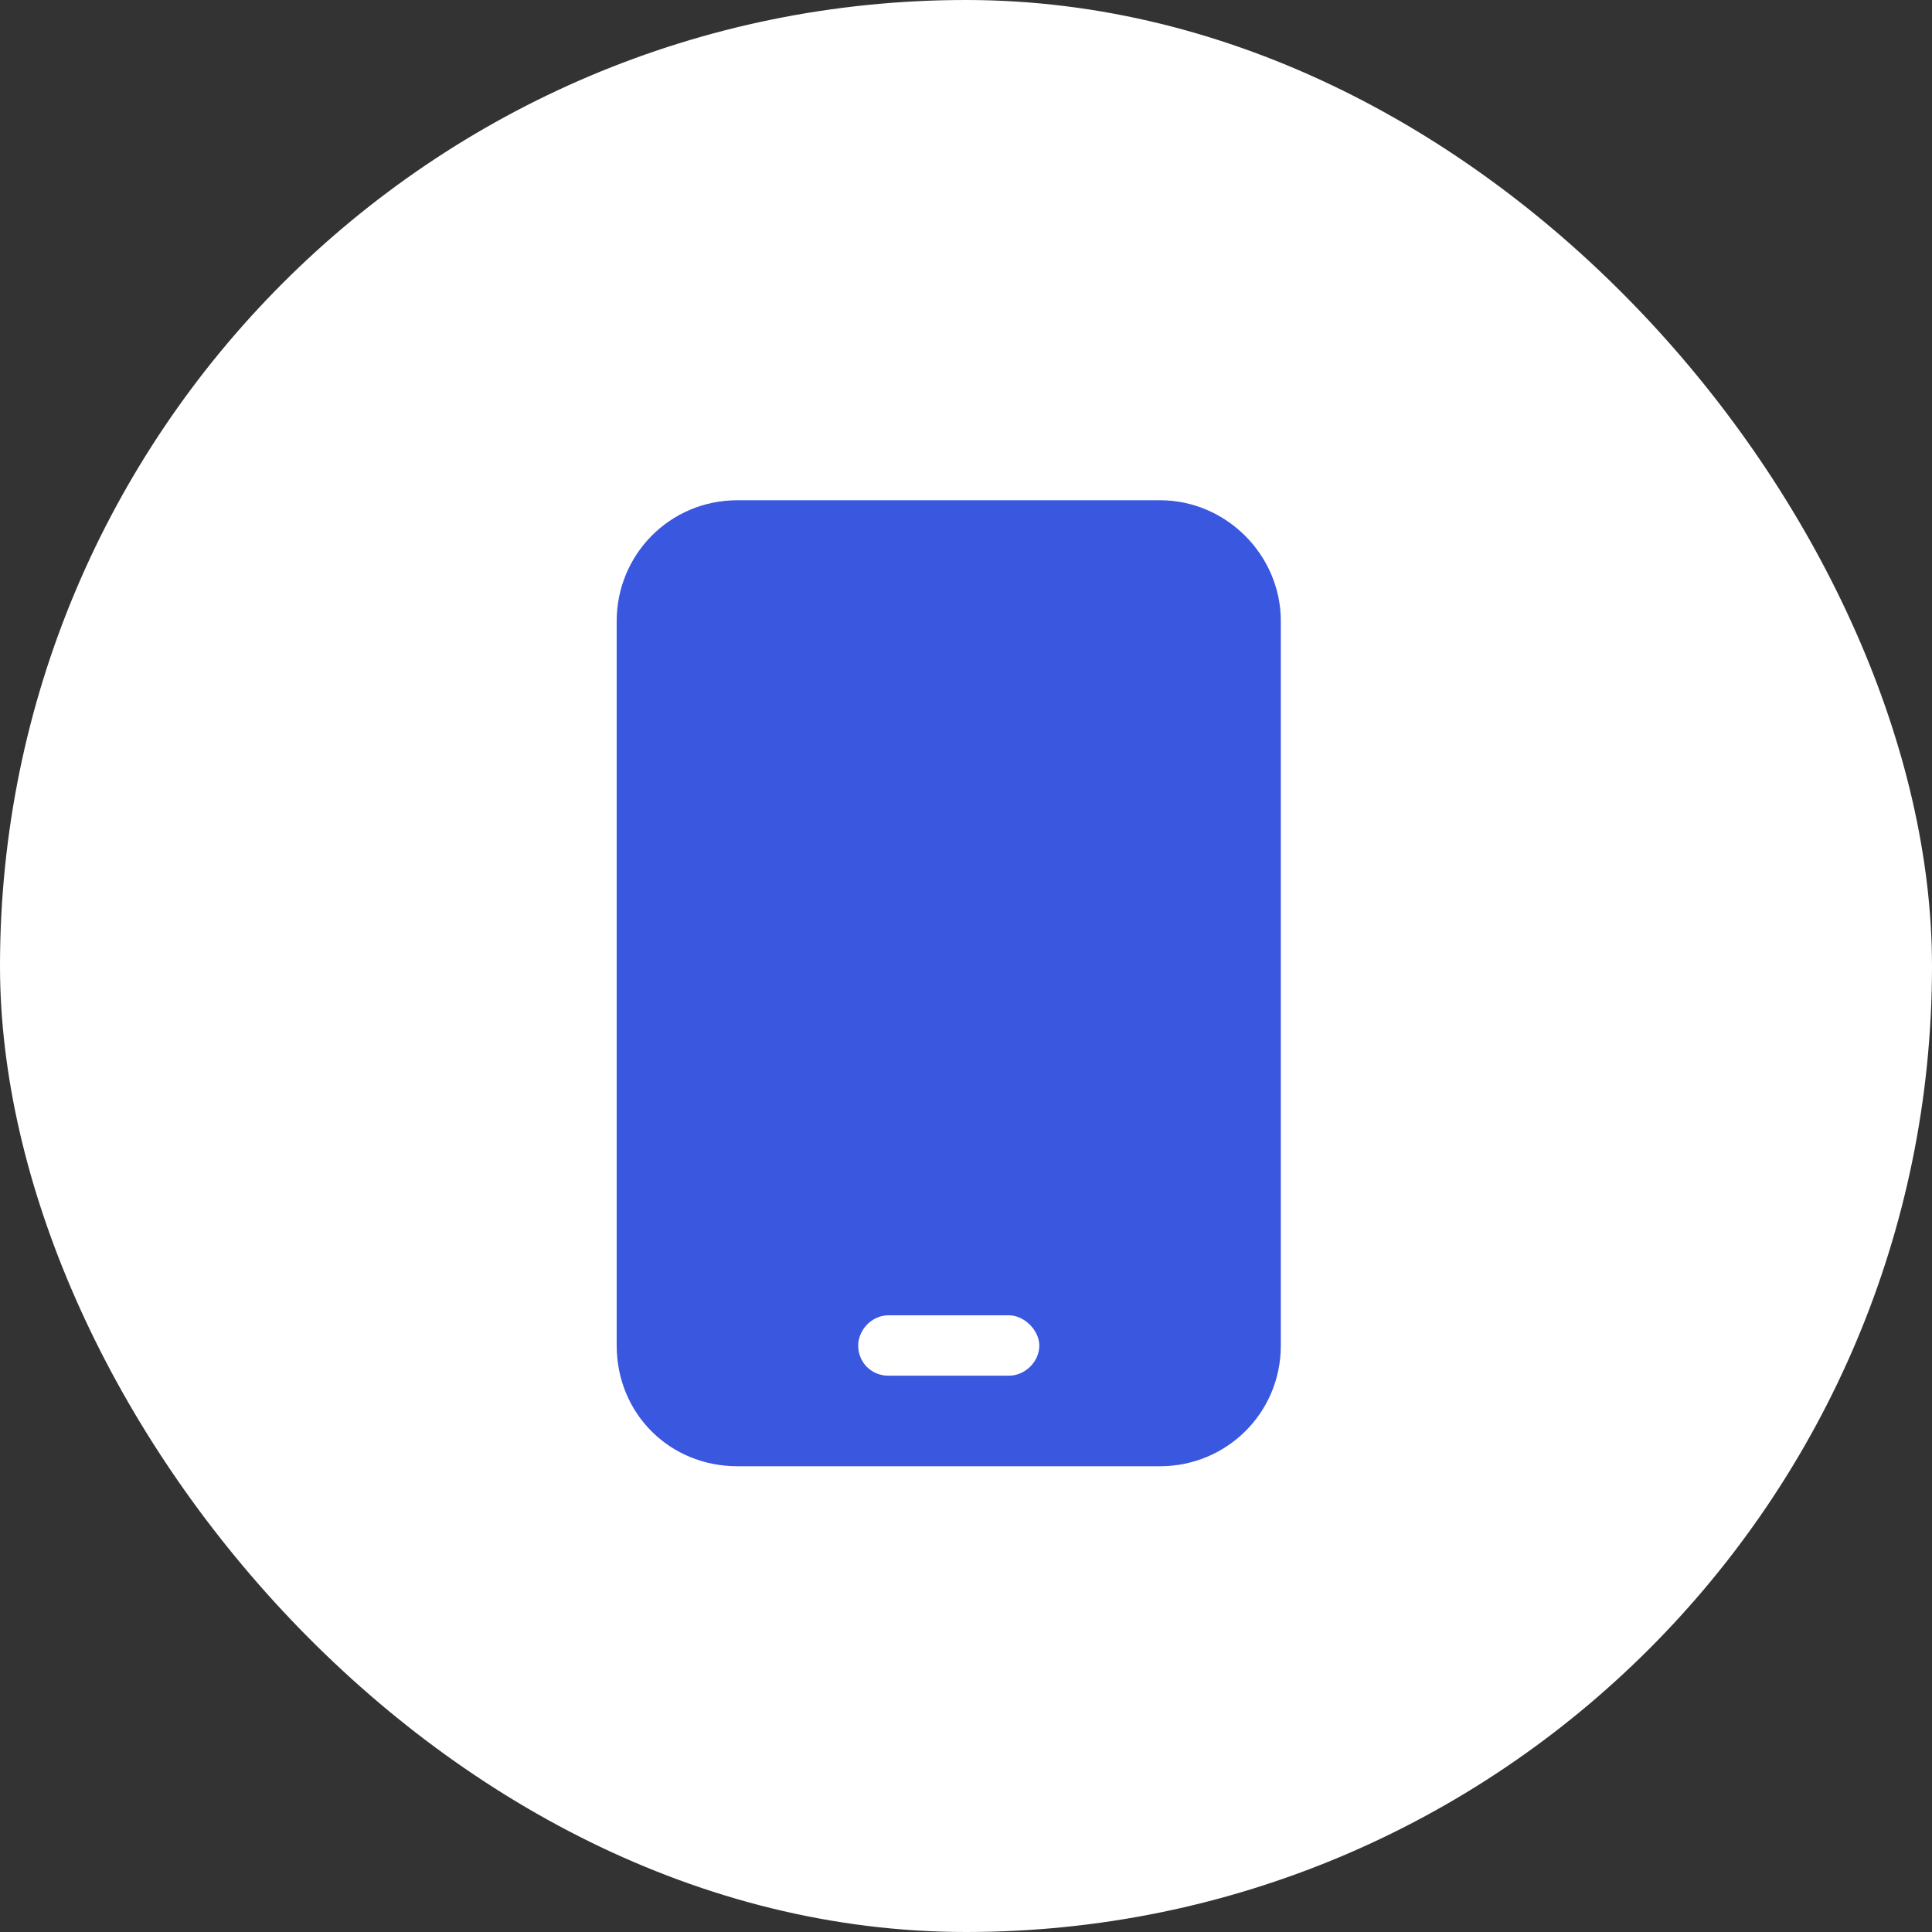 <svg xmlns="http://www.w3.org/2000/svg" fill="none" viewBox="0 0 56 56" height="56" width="56">
<rect x="0" y="0" width="56" height="56" fill="#333333" stroke="none"/>
<rect fill="white" rx="28" height="56" width="56"></rect>
<g clip-path="url(#clip0_7024_23356)">
<path fill="#3957DF" d="M21.375 14.5H33.625C35.539 14.5 37.125 16.086 37.125 18V39C37.125 40.969 35.539 42.5 33.625 42.5H21.375C19.406 42.5 17.875 40.969 17.875 39V18C17.875 16.086 19.406 14.5 21.375 14.5ZM25.75 38.125C25.258 38.125 24.875 38.562 24.875 39C24.875 39.492 25.258 39.875 25.75 39.875H29.25C29.688 39.875 30.125 39.492 30.125 39C30.125 38.562 29.688 38.125 29.25 38.125H25.75Z"></path>
</g>
<defs>
<clipPath id="clip0_7024_23356">
<rect transform="translate(10 12)" fill="white" height="32" width="36"></rect>
</clipPath>
</defs>
</svg>
